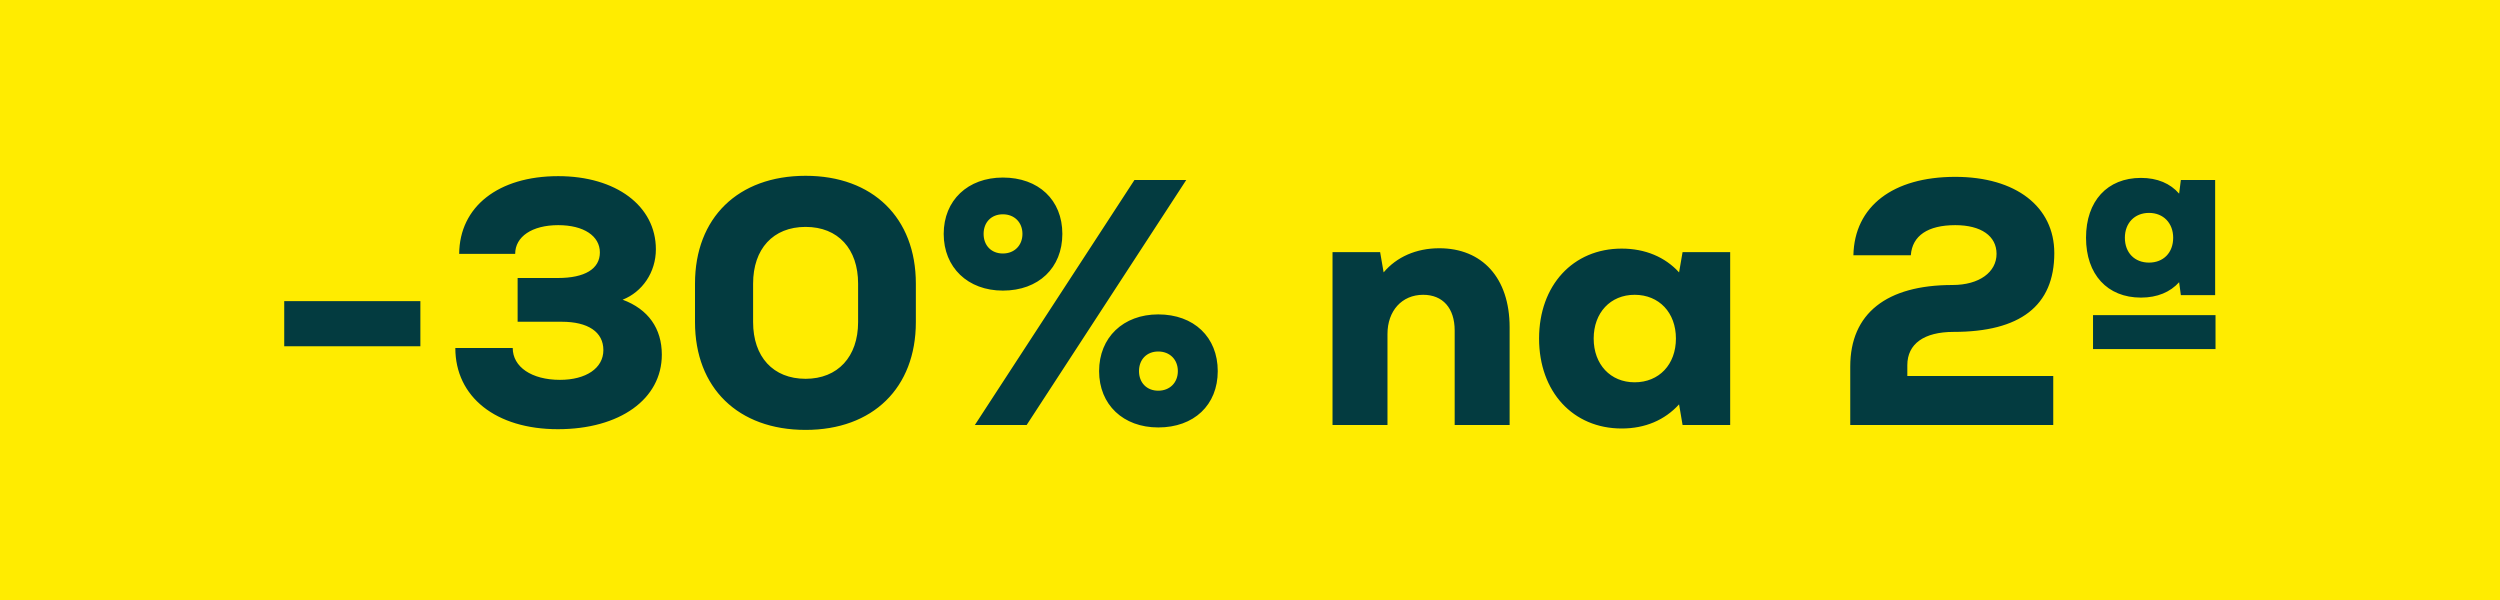 <svg width="100" height="24" viewBox="0 0 100 24" fill="none" xmlns="http://www.w3.org/2000/svg">
<rect width="100" height="24" fill="#FFEC00"/>
<path d="M11.369 13.85H16.815V12.044H11.369V13.85ZM24.905 11.988C25.689 11.68 26.235 10.896 26.235 9.972C26.235 8.236 24.639 7.046 22.329 7.046C19.935 7.046 18.381 8.264 18.367 10.154H20.607C20.607 9.468 21.279 9.006 22.329 9.006C23.351 9.006 23.995 9.44 23.995 10.098C23.995 10.756 23.393 11.12 22.315 11.12H20.705V12.87H22.469C23.519 12.87 24.135 13.276 24.135 14.004C24.135 14.732 23.435 15.194 22.399 15.194C21.265 15.194 20.509 14.676 20.509 13.92H18.213C18.213 15.88 19.837 17.168 22.315 17.168C24.793 17.168 26.473 15.964 26.473 14.186C26.473 13.136 25.927 12.366 24.905 11.988ZM32.224 17.196C34.912 17.196 36.634 15.516 36.634 12.884V11.344C36.634 8.712 34.912 7.032 32.224 7.032C29.522 7.032 27.8 8.712 27.8 11.344V12.884C27.8 15.516 29.522 17.196 32.224 17.196ZM32.224 15.152C30.922 15.152 30.124 14.27 30.124 12.884V11.344C30.124 9.958 30.922 9.076 32.224 9.076C33.526 9.076 34.324 9.958 34.324 11.344V12.884C34.324 14.27 33.512 15.152 32.224 15.152ZM40.114 11.624C41.542 11.624 42.494 10.714 42.494 9.356C42.494 7.998 41.542 7.102 40.114 7.102C38.714 7.102 37.748 8.012 37.748 9.356C37.748 10.7 38.714 11.624 40.114 11.624ZM38.994 17H41.066L47.45 7.2H45.378L38.994 17ZM40.114 10.14C39.652 10.14 39.344 9.818 39.344 9.356C39.344 8.894 39.652 8.572 40.114 8.572C40.576 8.572 40.898 8.894 40.898 9.356C40.898 9.818 40.576 10.14 40.114 10.14ZM46.33 17.098C47.758 17.098 48.71 16.202 48.71 14.844C48.71 13.486 47.758 12.576 46.33 12.576C44.93 12.576 43.964 13.5 43.964 14.844C43.964 16.188 44.93 17.098 46.33 17.098ZM46.33 15.628C45.868 15.628 45.56 15.306 45.56 14.844C45.56 14.382 45.868 14.06 46.33 14.06C46.792 14.06 47.114 14.382 47.114 14.844C47.114 15.306 46.792 15.628 46.33 15.628ZM57.571 9.93C56.647 9.93 55.863 10.28 55.345 10.896L55.205 10.084H53.301V17H55.499V13.36C55.499 12.436 56.073 11.792 56.927 11.792C57.711 11.792 58.187 12.324 58.187 13.22V17H60.385V13.094C60.385 11.106 59.279 9.93 57.571 9.93ZM67.303 10.084L67.163 10.896C66.603 10.28 65.805 9.944 64.867 9.944C62.921 9.944 61.563 11.414 61.563 13.542C61.563 15.67 62.921 17.14 64.867 17.14C65.805 17.14 66.589 16.804 67.163 16.174L67.303 17H69.207V10.084H67.303ZM65.385 15.292C64.419 15.292 63.747 14.578 63.747 13.542C63.747 12.506 64.419 11.792 65.385 11.792C66.365 11.792 67.037 12.506 67.037 13.542C67.037 14.578 66.365 15.292 65.385 15.292ZM76.293 14.606C76.293 13.752 76.965 13.276 78.141 13.276C80.8 13.276 82.172 12.24 82.172 10.126C82.172 8.264 80.632 7.074 78.21 7.074C75.719 7.074 74.178 8.25 74.136 10.21H76.433C76.489 9.426 77.118 9.006 78.21 9.006C79.246 9.006 79.862 9.44 79.862 10.154C79.862 10.882 79.177 11.4 78.099 11.4C75.466 11.4 74.01 12.534 74.01 14.662V17H82.13V15.04H76.293V14.606ZM85.638 11.904C86.296 11.904 86.814 11.68 87.165 11.288L87.234 11.806H88.606V7.2H87.234L87.165 7.746C86.814 7.34 86.296 7.116 85.638 7.116C84.294 7.116 83.441 8.04 83.441 9.51C83.441 10.98 84.294 11.904 85.638 11.904ZM85.96 8.516C86.534 8.516 86.927 8.922 86.927 9.51C86.927 10.112 86.534 10.504 85.96 10.504C85.386 10.504 84.995 10.112 84.995 9.51C84.995 8.922 85.386 8.516 85.96 8.516ZM83.721 12.604V13.962H88.621V12.604H83.721Z" fill="#033B40"/>
</svg>
